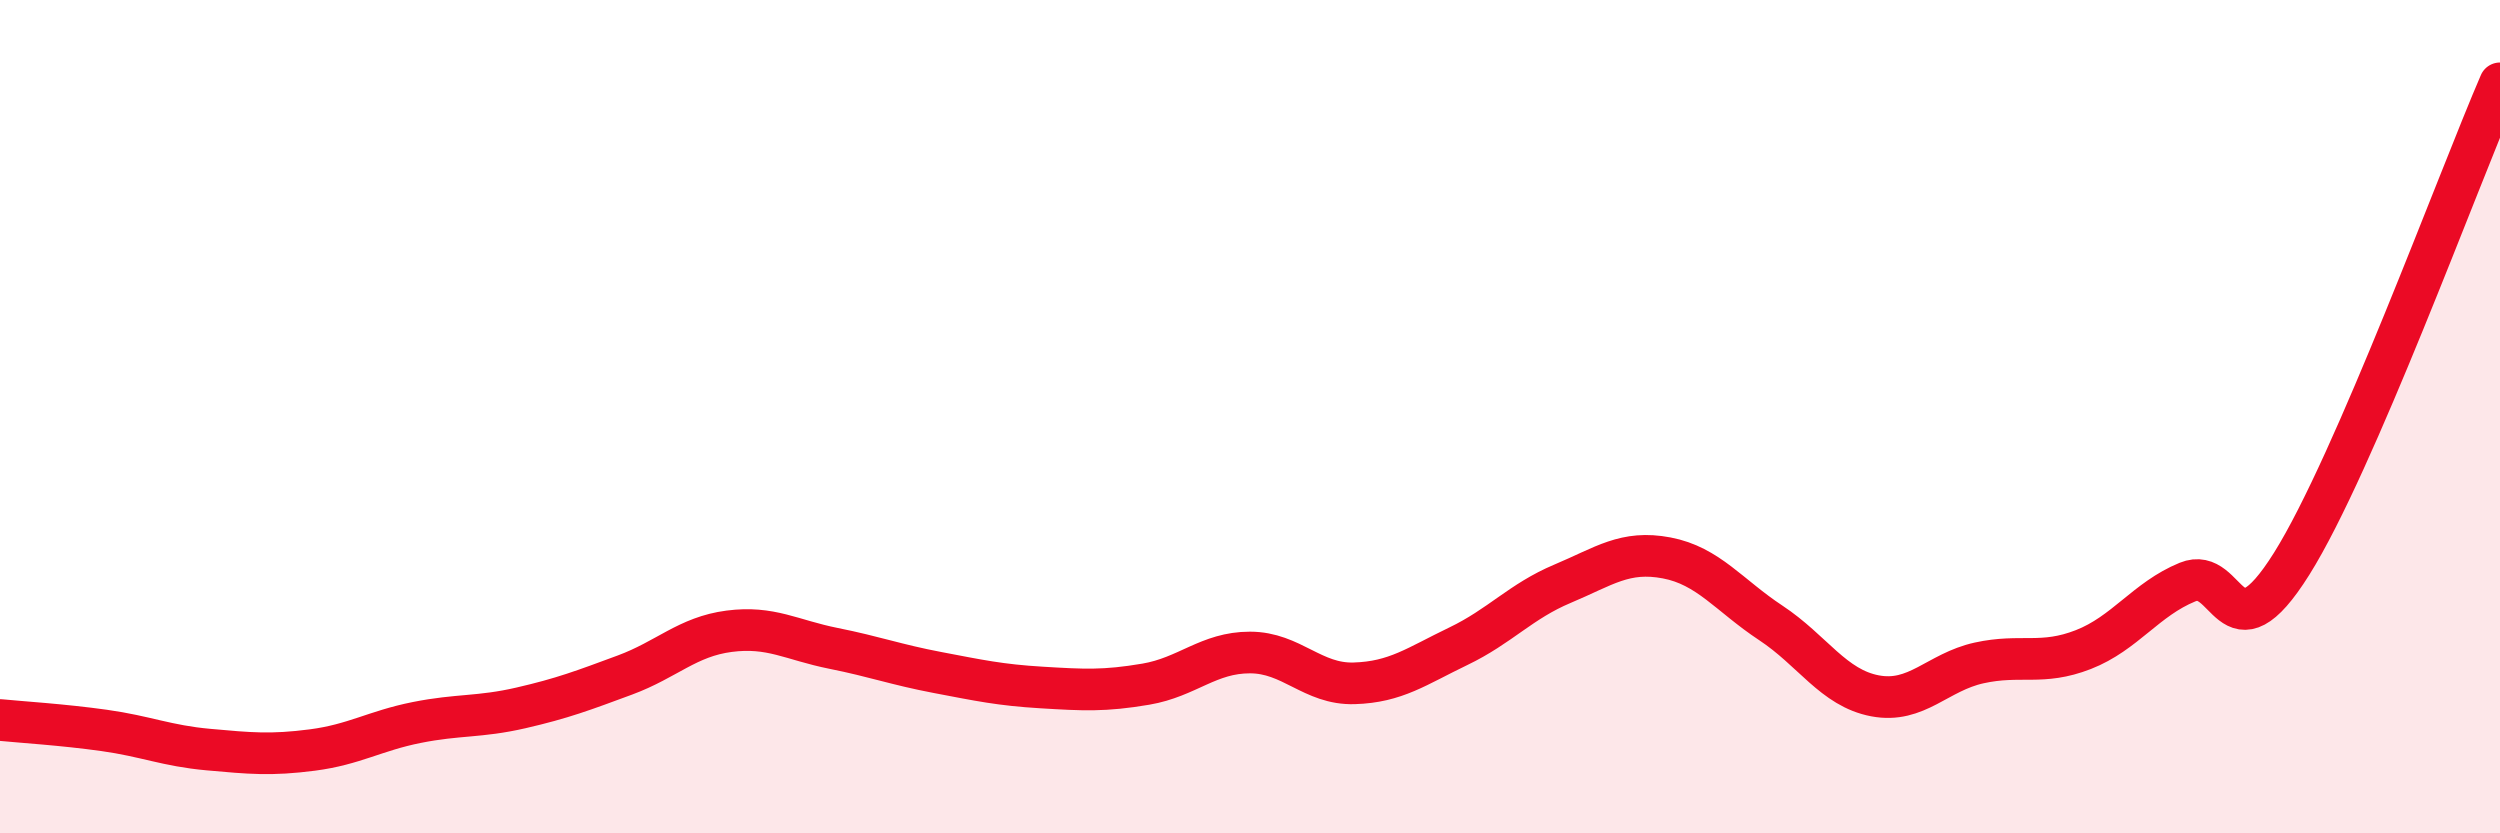 
    <svg width="60" height="20" viewBox="0 0 60 20" xmlns="http://www.w3.org/2000/svg">
      <path
        d="M 0,17.28 C 0.5,17.33 1.5,17.39 2.5,17.53 C 3.5,17.67 4,17.9 5,17.99 C 6,18.08 6.5,18.13 7.5,18 C 8.5,17.87 9,17.54 10,17.34 C 11,17.14 11.5,17.22 12.5,16.99 C 13.5,16.76 14,16.57 15,16.2 C 16,15.83 16.5,15.28 17.5,15.15 C 18.5,15.02 19,15.36 20,15.56 C 21,15.76 21.5,15.95 22.5,16.14 C 23.5,16.33 24,16.44 25,16.5 C 26,16.56 26.5,16.59 27.5,16.42 C 28.5,16.25 29,15.66 30,15.66 C 31,15.66 31.5,16.43 32.5,16.4 C 33.5,16.37 34,15.99 35,15.51 C 36,15.03 36.5,14.43 37.5,14.01 C 38.5,13.59 39,13.2 40,13.39 C 41,13.58 41.5,14.29 42.5,14.95 C 43.5,15.61 44,16.51 45,16.7 C 46,16.89 46.5,16.13 47.5,15.91 C 48.5,15.69 49,15.98 50,15.59 C 51,15.2 51.5,14.38 52.5,13.97 C 53.5,13.56 53.5,15.92 55,13.53 C 56.5,11.14 59,4.31 60,2L60 20L0 20Z"
        fill="#EB0A25"
        opacity="0.1"
        stroke-linecap="round"
        stroke-linejoin="round"
      />
      <path
        d="M 0,17.28 C 0.5,17.33 1.5,17.39 2.5,17.53 C 3.5,17.67 4,17.9 5,17.99 C 6,18.08 6.5,18.13 7.5,18 C 8.5,17.87 9,17.54 10,17.34 C 11,17.14 11.5,17.22 12.5,16.99 C 13.5,16.76 14,16.57 15,16.2 C 16,15.83 16.5,15.28 17.5,15.15 C 18.5,15.02 19,15.36 20,15.56 C 21,15.76 21.5,15.95 22.5,16.14 C 23.5,16.33 24,16.44 25,16.5 C 26,16.56 26.5,16.59 27.5,16.42 C 28.5,16.25 29,15.66 30,15.66 C 31,15.66 31.5,16.43 32.5,16.4 C 33.5,16.37 34,15.99 35,15.51 C 36,15.03 36.5,14.43 37.5,14.01 C 38.5,13.59 39,13.2 40,13.39 C 41,13.58 41.5,14.29 42.5,14.95 C 43.5,15.61 44,16.51 45,16.7 C 46,16.89 46.5,16.13 47.5,15.91 C 48.5,15.69 49,15.98 50,15.59 C 51,15.2 51.5,14.38 52.5,13.97 C 53.5,13.56 53.5,15.92 55,13.53 C 56.5,11.14 59,4.31 60,2"
        stroke="#EB0A25"
        stroke-width="1"
        fill="none"
        stroke-linecap="round"
        stroke-linejoin="round"
      />
    </svg>
  